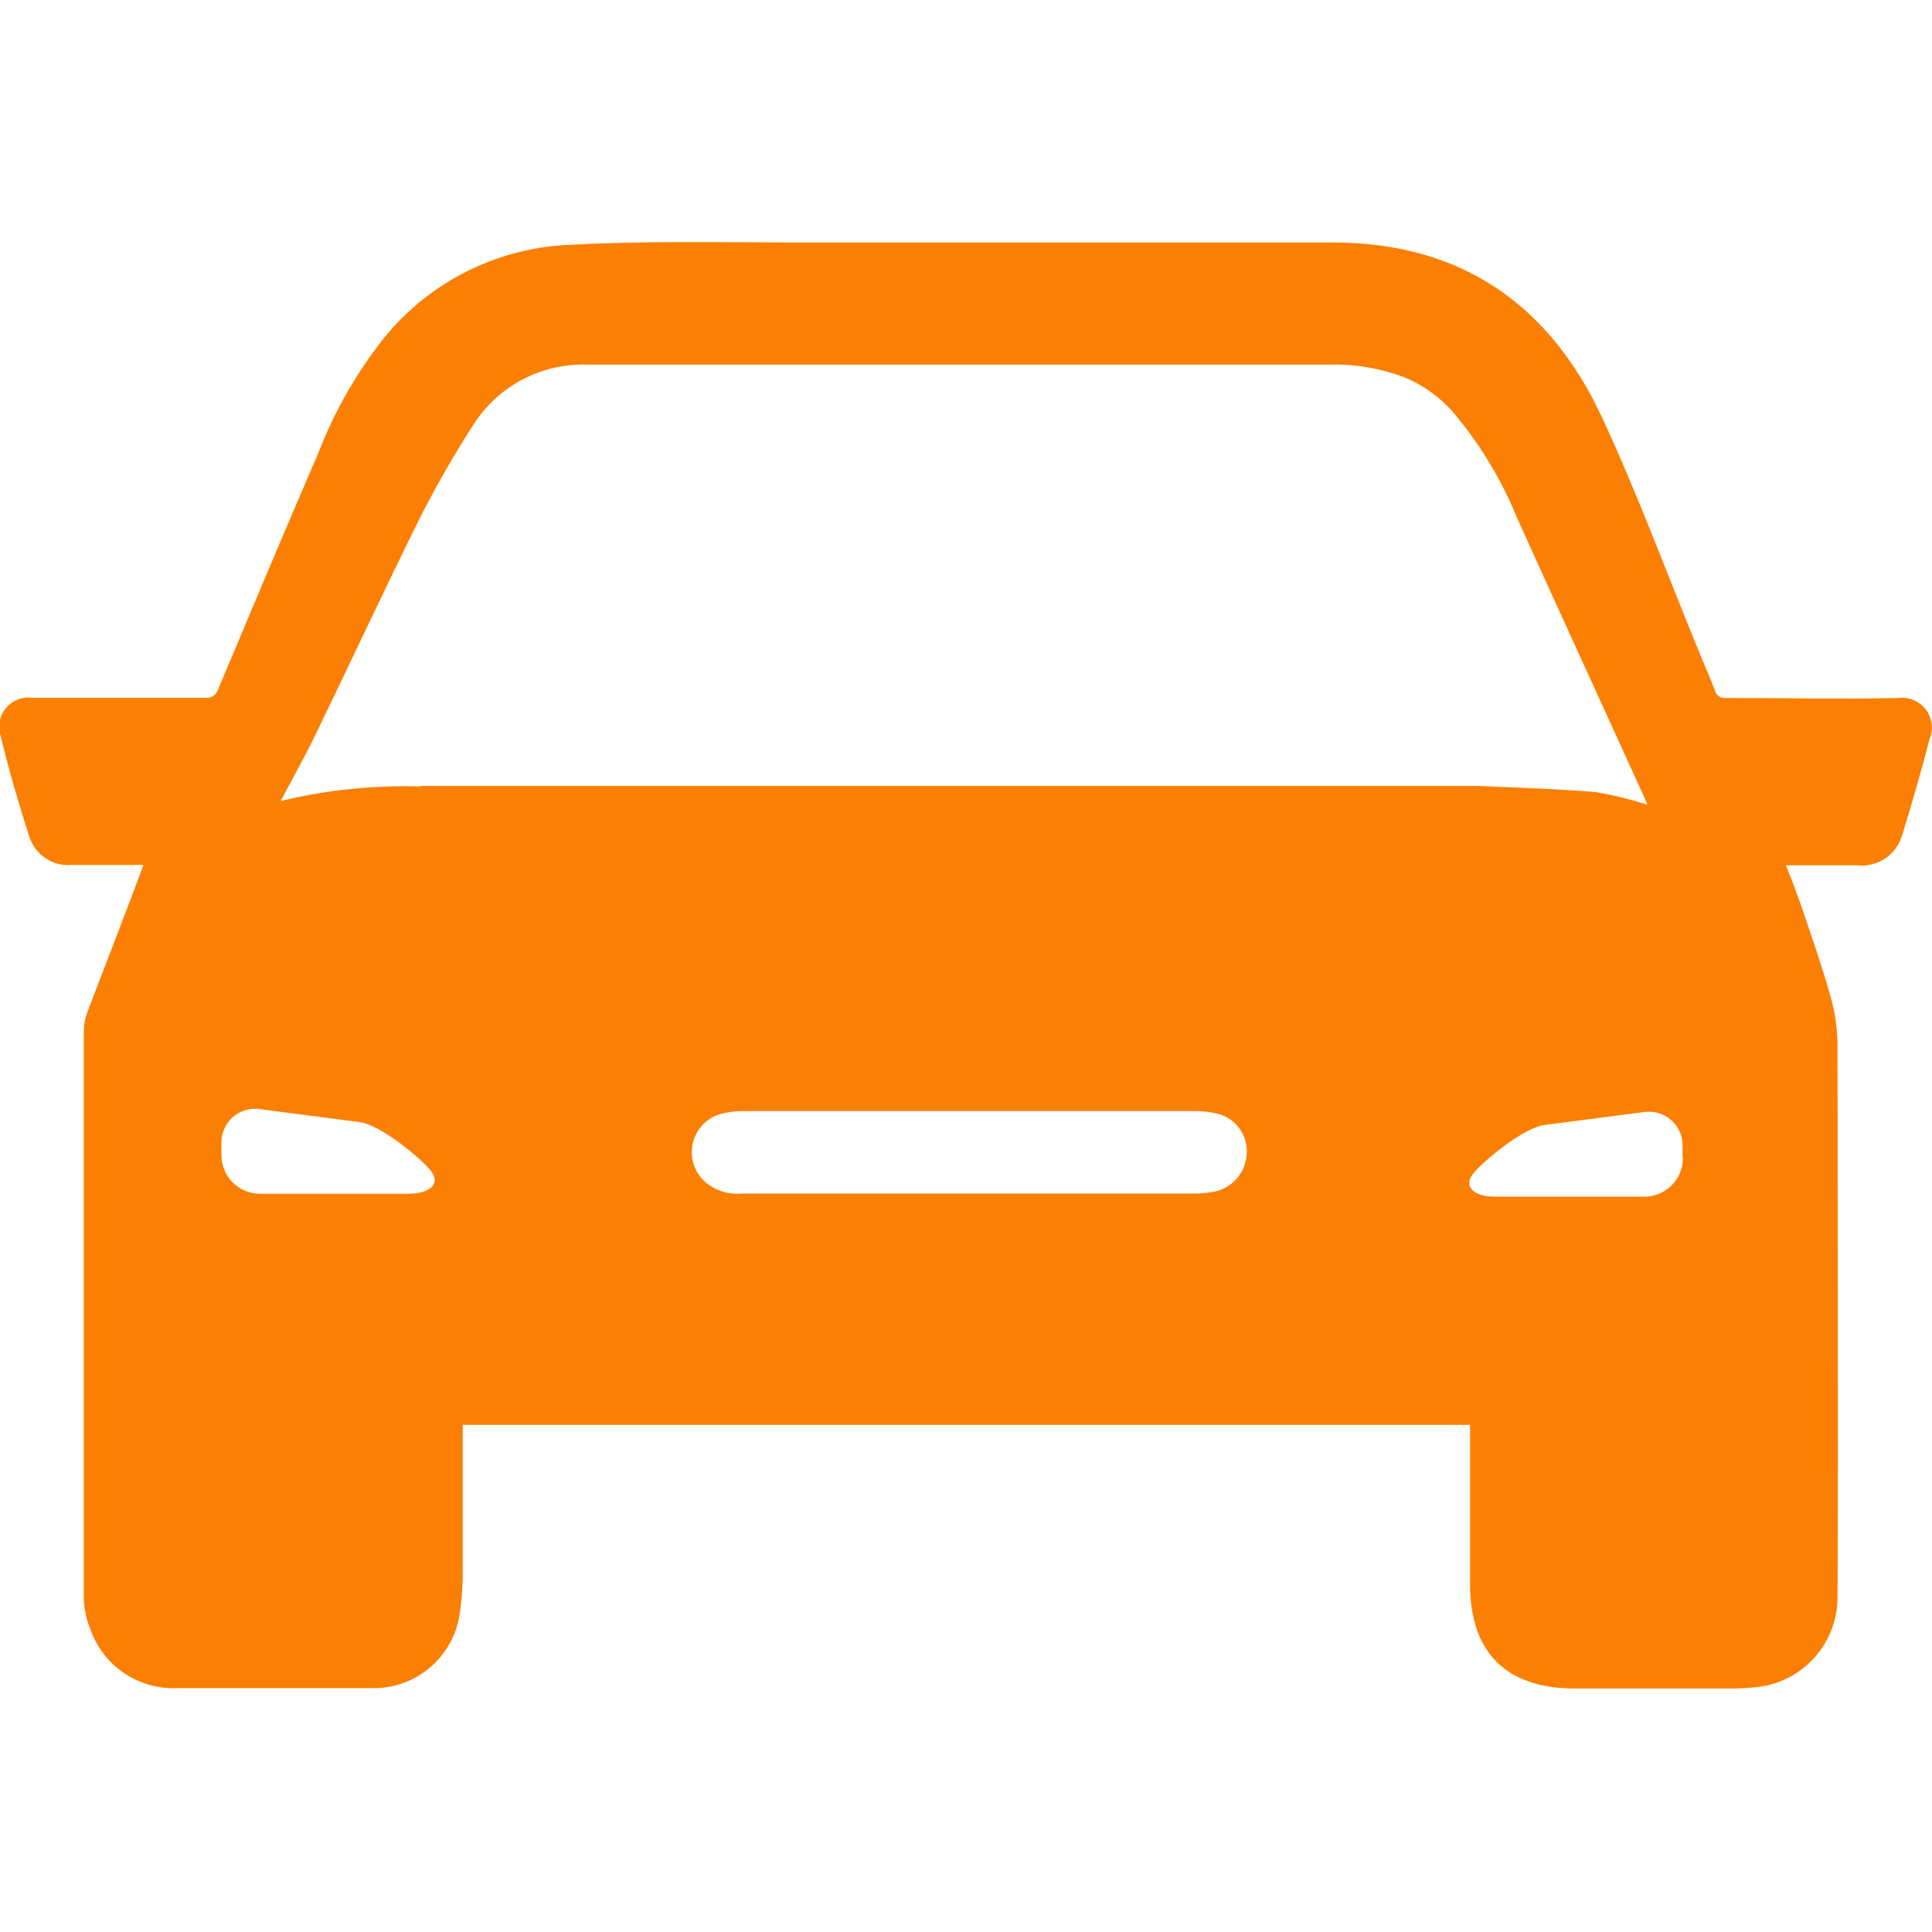 <?xml version="1.0" encoding="UTF-8"?>
<svg width="512pt" height="512pt" version="1.1" viewBox="0 0 512 512" xmlns="http://www.w3.org/2000/svg">
 <path d="m503.14 184.98c-15.359 0.309-30.465 0-45.672 0h0.004c-1.387 0.199-2.691-0.688-3.019-2.047-1.281-3.43-2.816-6.758-4.199-10.238-8.449-20.48-16.18-41.625-25.602-61.848-14.027-30.363-37.785-46.746-71.988-46.594h-93.848-48.691c-19.969 0-39.988-0.461-59.957 0.664-18.77 0.992-36.258 9.836-48.176 24.371-7.398 9.285-13.336 19.645-17.613 30.719-9.012 20.84-17.766 41.727-26.574 62.668-0.422 1.504-1.883 2.465-3.43 2.254h-45.672c-2.691-0.398-5.394 0.637-7.133 2.727-1.734 2.094-2.254 4.941-1.367 7.516 2.152 8.961 4.762 17.816 7.578 26.625v-0.004c1.578 4.812 6.273 7.894 11.316 7.426h16.742c0.715-0.039 1.434-0.039 2.152 0-0.359 0.922-0.562 1.637-0.82 2.305-4.609 12.34-9.371 24.473-14.031 36.711-0.613 1.637-0.926 3.371-0.918 5.117v149.96c0.023 2.902 0.613 5.773 1.738 8.449 1.586 4.59 4.578 8.57 8.543 11.371 3.969 2.801 8.719 4.285 13.574 4.246h52.84c5.422 0.035 10.684-1.848 14.852-5.312 4.168-3.465 6.981-8.297 7.934-13.633 0.715-4.535 1.023-9.129 0.922-13.723v-34.098-3.019h266.96v3.379 38.809c0 18.125 9.473 27.598 27.648 27.699h42.648c2.469-0.047 4.93-0.25 7.371-0.613 5.508-0.992 10.492-3.883 14.094-8.164 3.602-4.285 5.59-9.691 5.621-15.285 0.258-48.895 0-97.793 0-146.69v-0.004c-0.055-4.188-0.656-8.355-1.793-12.391-1.945-7.117-4.402-14.133-6.758-21.145-1.535-4.66-3.277-9.266-5.121-13.875h18.996c5.328 0.559 10.289-2.785 11.773-7.934 2.664-8.551 5.121-17.152 7.32-25.602h0.004c1.051-2.586 0.66-5.539-1.035-7.758-1.695-2.219-4.438-3.379-7.211-3.047zm-394.9 131.38h-39.324c-5.652 0-10.238-4.582-10.238-10.238v-3.125c-0.074-2.637 1.023-5.176 3-6.926 1.977-1.746 4.629-2.531 7.238-2.137l26.367 3.43c5.684 0.719 16.641 9.883 19.047 13.105 2.406 3.231-0.406 5.891-6.09 5.891zm212.68-0.41v0.004c-1.355 0.227-2.723 0.348-4.098 0.355h-120.47c-3.816 0.332-7.582-1.078-10.238-3.84-2.566-2.797-3.434-6.754-2.269-10.367 1.168-3.613 4.184-6.32 7.898-7.09 1.684-0.375 3.398-0.562 5.121-0.562h120.27c1.461 0 2.922 0.152 4.352 0.457 5.375 0.695 9.277 5.449 8.91 10.855-0.238 5.258-4.246 9.57-9.473 10.191zm-209.36-107.52c-12.508-0.391-25.012 0.902-37.172 3.84 3.07-5.836 6.297-11.57 9.164-17.461 9.32-19.199 18.277-38.504 27.75-57.602v0.004c4.309-8.477 9.039-16.73 14.184-24.727 6.422-10.012 17.547-16.012 29.438-15.875h9.371 187.96c6.699-0.172 13.375 0.941 19.66 3.277 5.027 2.031 9.516 5.203 13.105 9.27 7.109 8.398 12.844 17.867 17 28.055 11.266 24.934 22.68 49.766 33.996 74.648l0.562 1.383c-4.477-1.418-9.043-2.531-13.672-3.324-10.238-0.871-20.84-1.176-31.23-1.637h-3.84-276.48zm334.44 98.461c0 2.715-1.078 5.32-3 7.238-1.922 1.922-4.523 3-7.242 3h-39.473c-5.734 0-8.449-2.664-6.043-5.887 2.406-3.227 13.363-12.34 19.047-13.105l26.367-3.43v-0.004c2.609-0.395 5.262 0.387 7.238 2.137 1.977 1.75 3.078 4.285 3.004 6.926v2.969z" fill="#fb7f03"/>
</svg>
